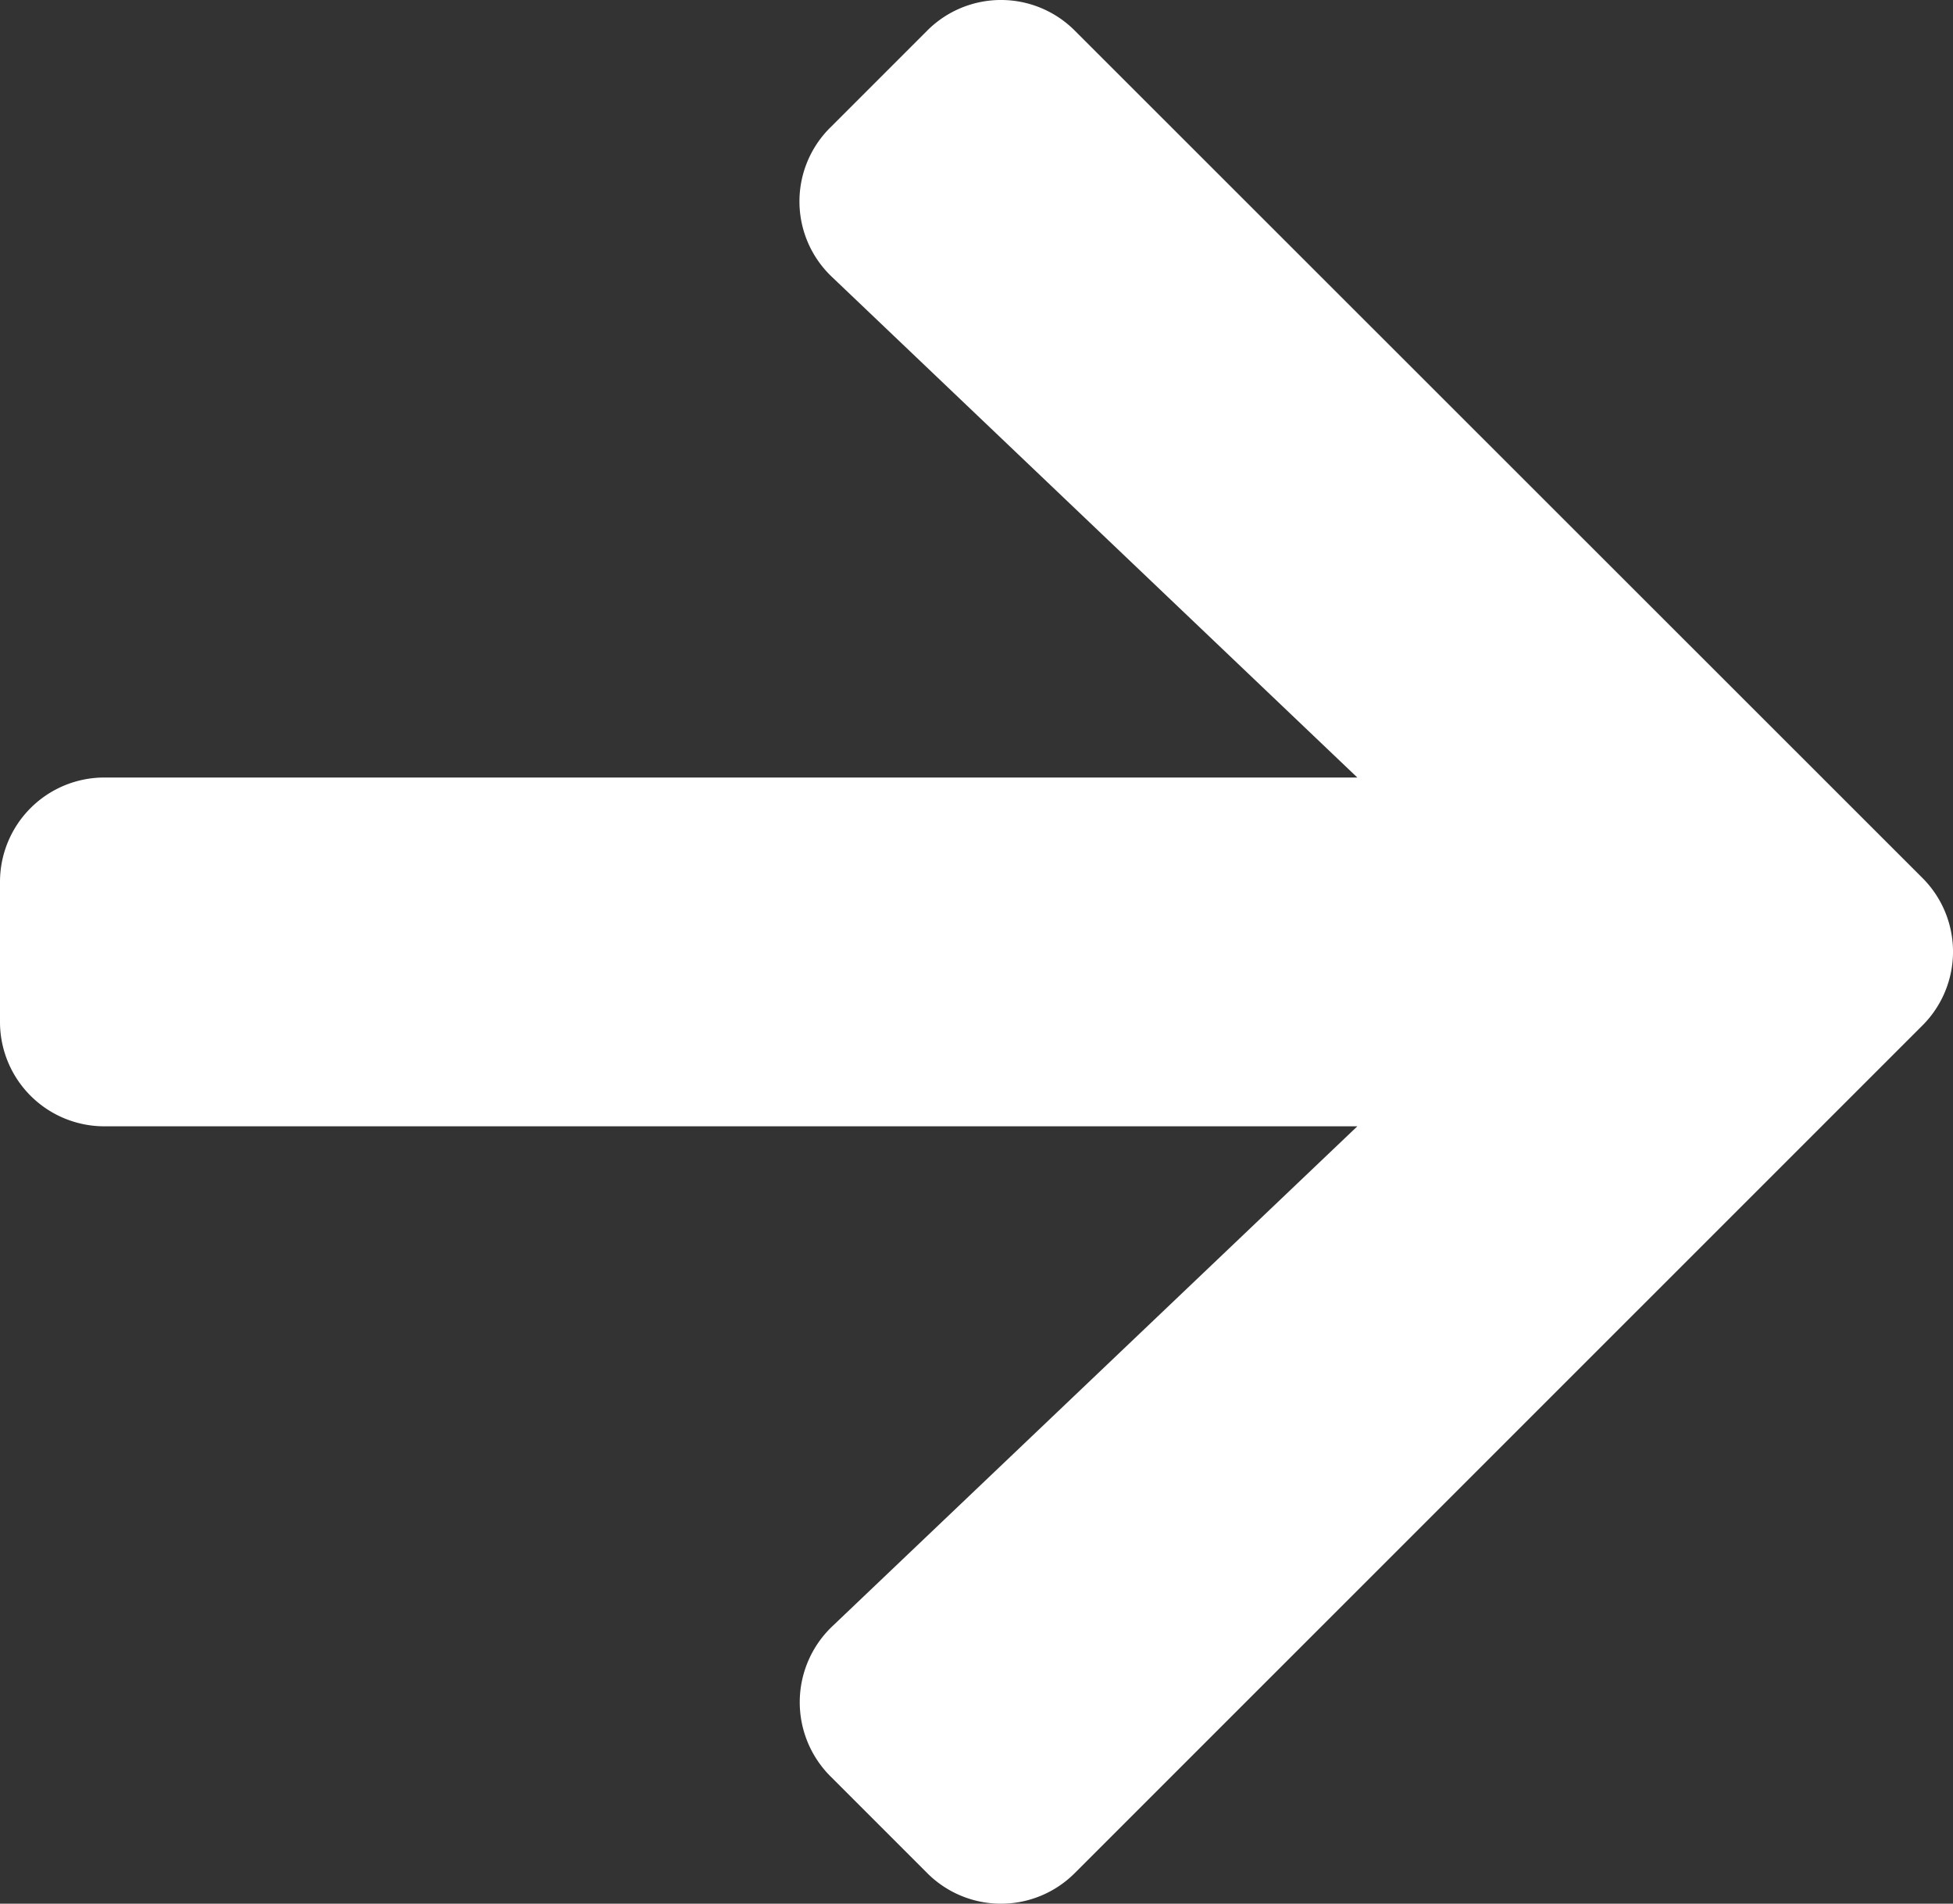 <svg xmlns="http://www.w3.org/2000/svg" width="14" height="13.645" viewBox="0 0 14 13.645"><rect x="0" y="0" width="14" height="13.645" fill="#333333" stroke="none"/><path data-name="Icon awesome-arrow-right" d="M5.952.914L6.646.22a.747.747 0 011.059 0l6.075 6.072a.747.747 0 010 1.059l-6.075 6.074a.747.747 0 01-1.059 0l-.694-.694a.751.751 0 01.012-1.072L9.73 8.073H.75a.748.748 0 01-.75-.75v-1a.748.748 0 01.75-.75h8.98L5.965 1.986A.745.745 0 015.952.914z" fill="#fff"/></svg>